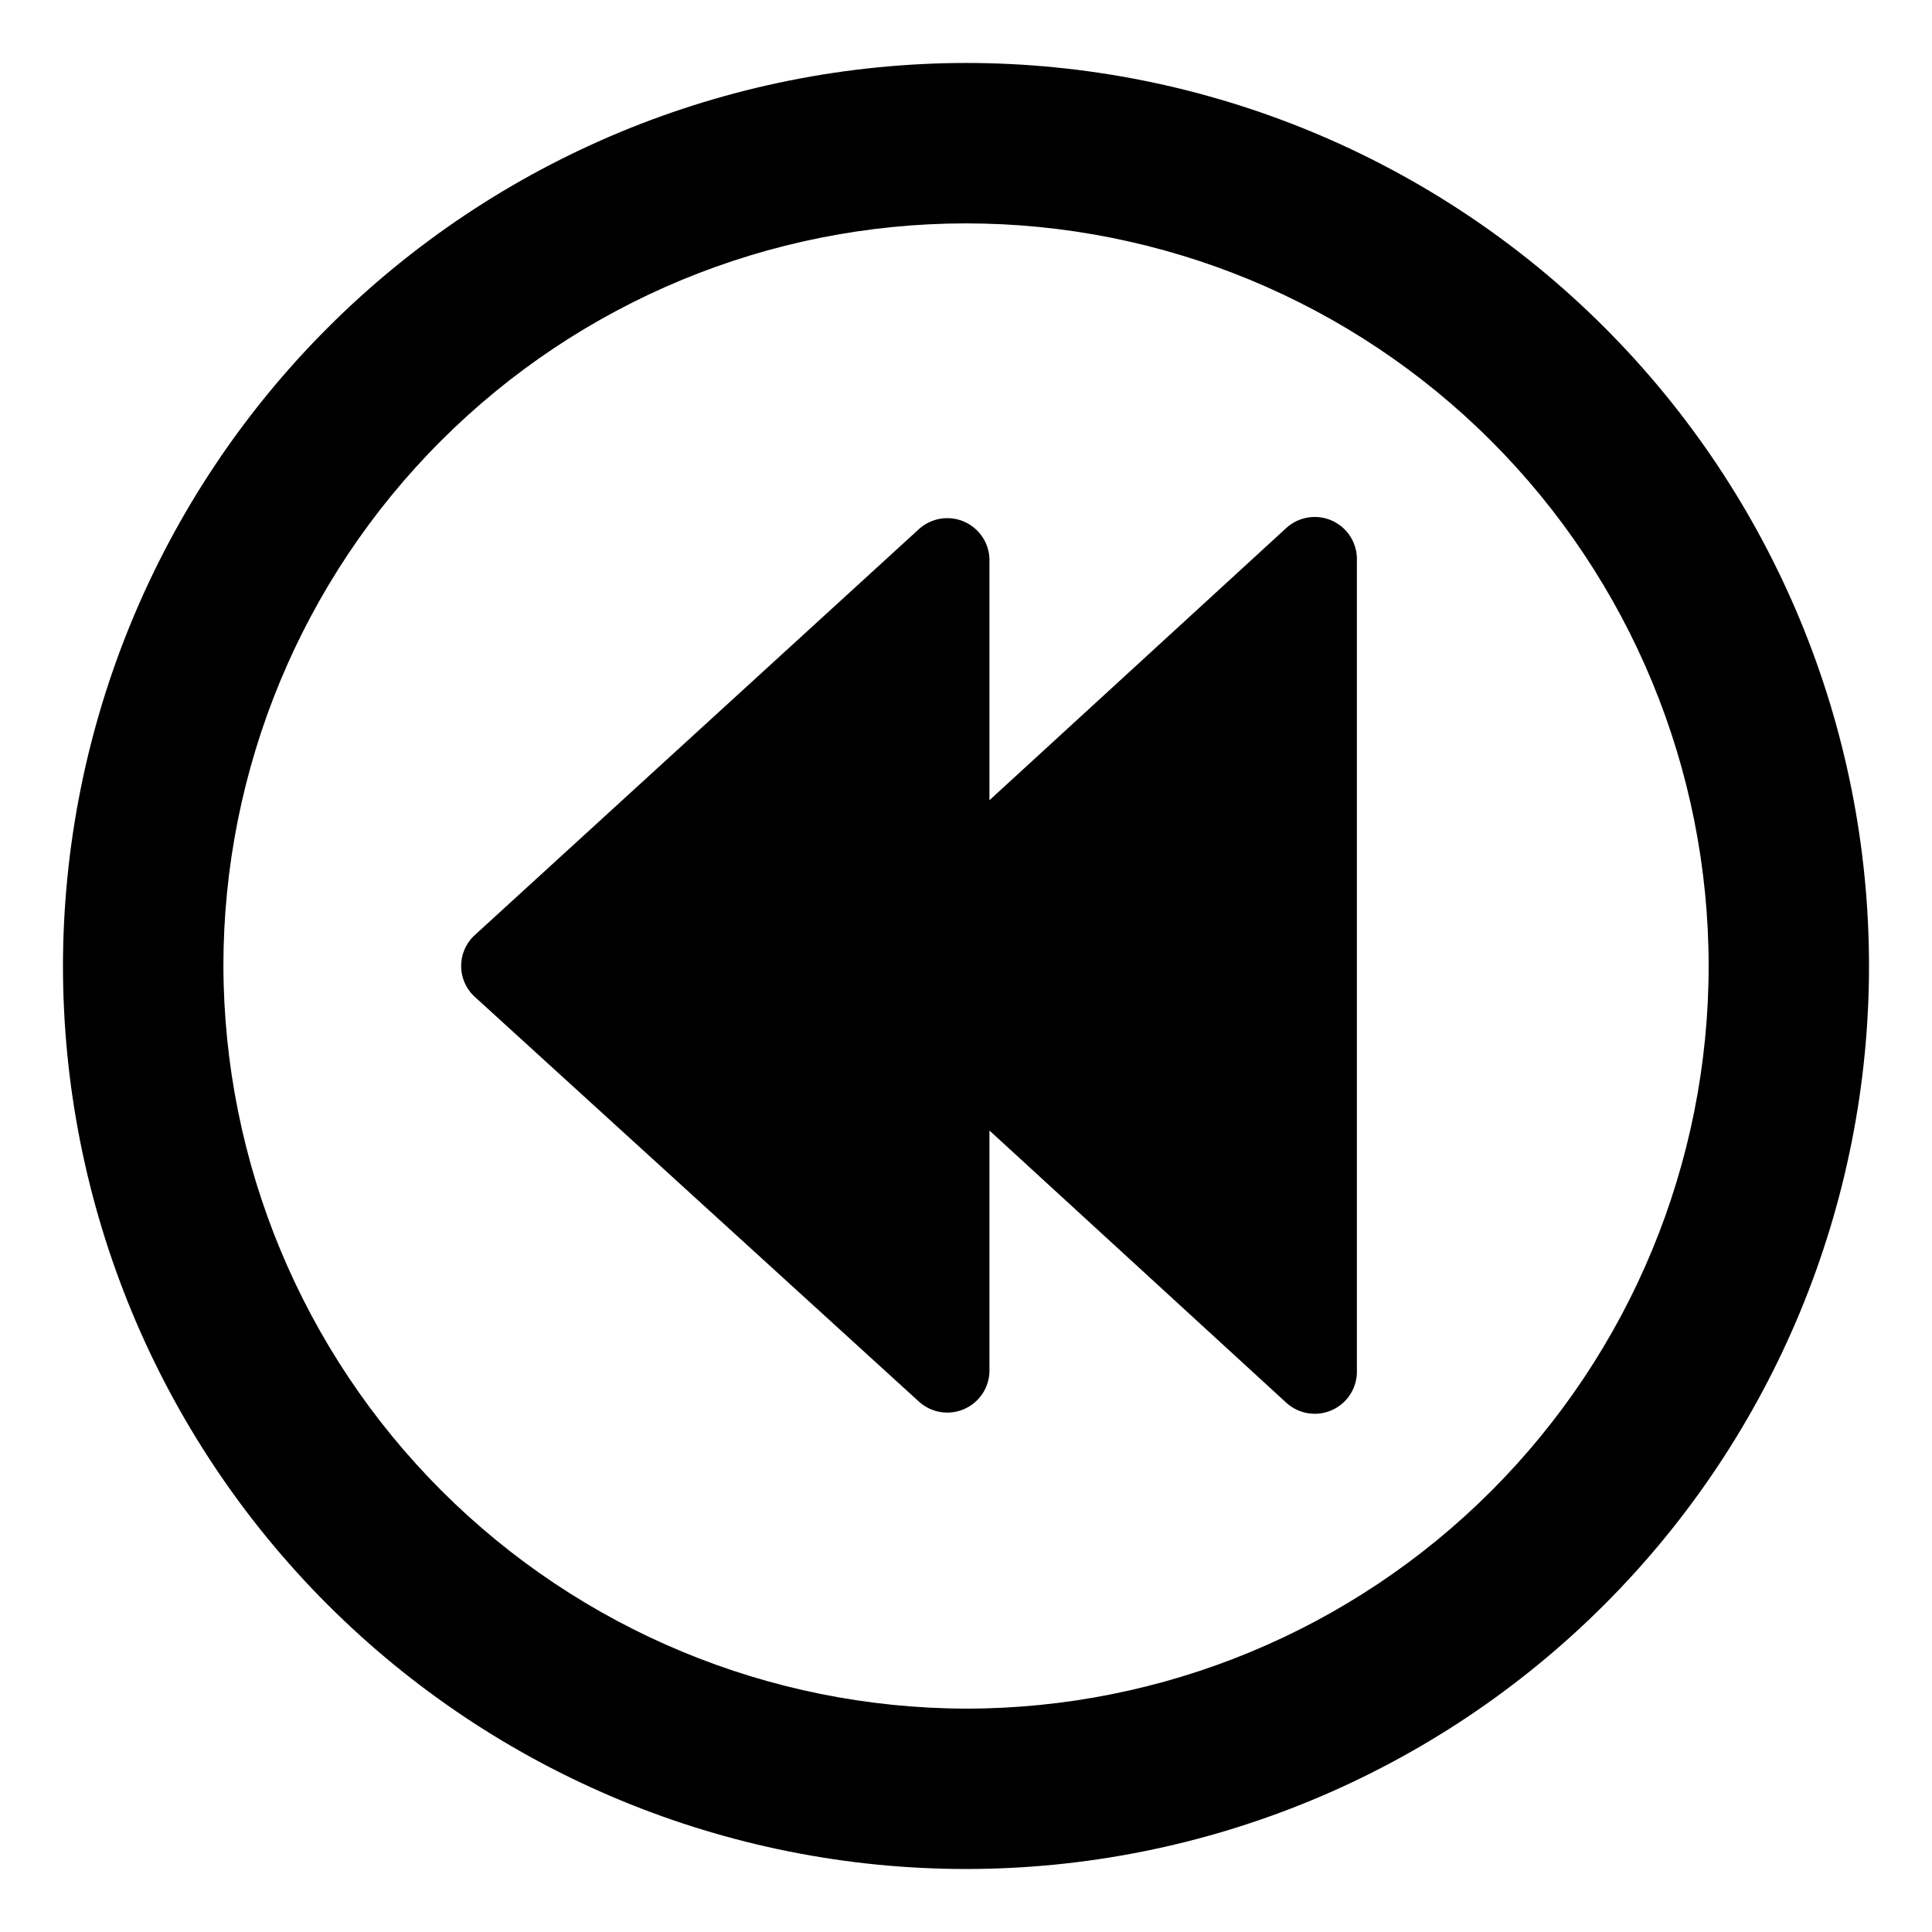 <?xml version="1.0" encoding="UTF-8"?>
<!-- The Best Svg Icon site in the world: iconSvg.co, Visit us! https://iconsvg.co -->
<svg fill="#000000" width="800px" height="800px" version="1.1" viewBox="144 144 512 512" xmlns="http://www.w3.org/2000/svg">
 <g>
  <path d="m160.69 400c0 63.469 25.215 124.34 70.094 169.21s105.75 70.094 169.22 70.094 124.34-25.215 169.21-70.094 70.094-105.75 70.094-169.21-25.215-124.34-70.094-169.22-105.75-70.094-169.21-70.094c-63.449 0.062-124.29 25.297-169.15 70.164-44.867 44.863-70.102 105.7-70.164 169.15zm42.512 0c0-52.195 20.734-102.25 57.641-139.16s86.965-57.641 139.16-57.641c52.191 0 102.25 20.734 139.16 57.641 36.91 36.906 57.645 86.965 57.645 139.16 0 52.191-20.734 102.25-57.645 139.16-36.906 36.91-86.965 57.645-139.16 57.645-52.156-0.125-102.14-20.902-139.02-57.781-36.879-36.879-57.652-86.863-57.777-139.02z"/>
  <path d="m269.48 392.12 118.08-107.93c3.219-2.902 7.832-3.684 11.832-1.996 3.996 1.688 6.656 5.535 6.824 9.871v64l78.719-72.188c3.223-2.906 7.836-3.684 11.832-2 3.996 1.688 6.66 5.535 6.824 9.871v216.17c-0.164 4.332-2.828 8.18-6.824 9.867-3.996 1.688-8.609 0.91-11.832-1.996l-78.719-72.188v64c-0.168 4.336-2.828 8.184-6.824 9.871-4 1.688-8.613 0.906-11.832-2l-118.08-107.61c-2.098-2.086-3.273-4.918-3.273-7.871 0-2.957 1.176-5.789 3.273-7.875z"/>
 </g>
</svg>